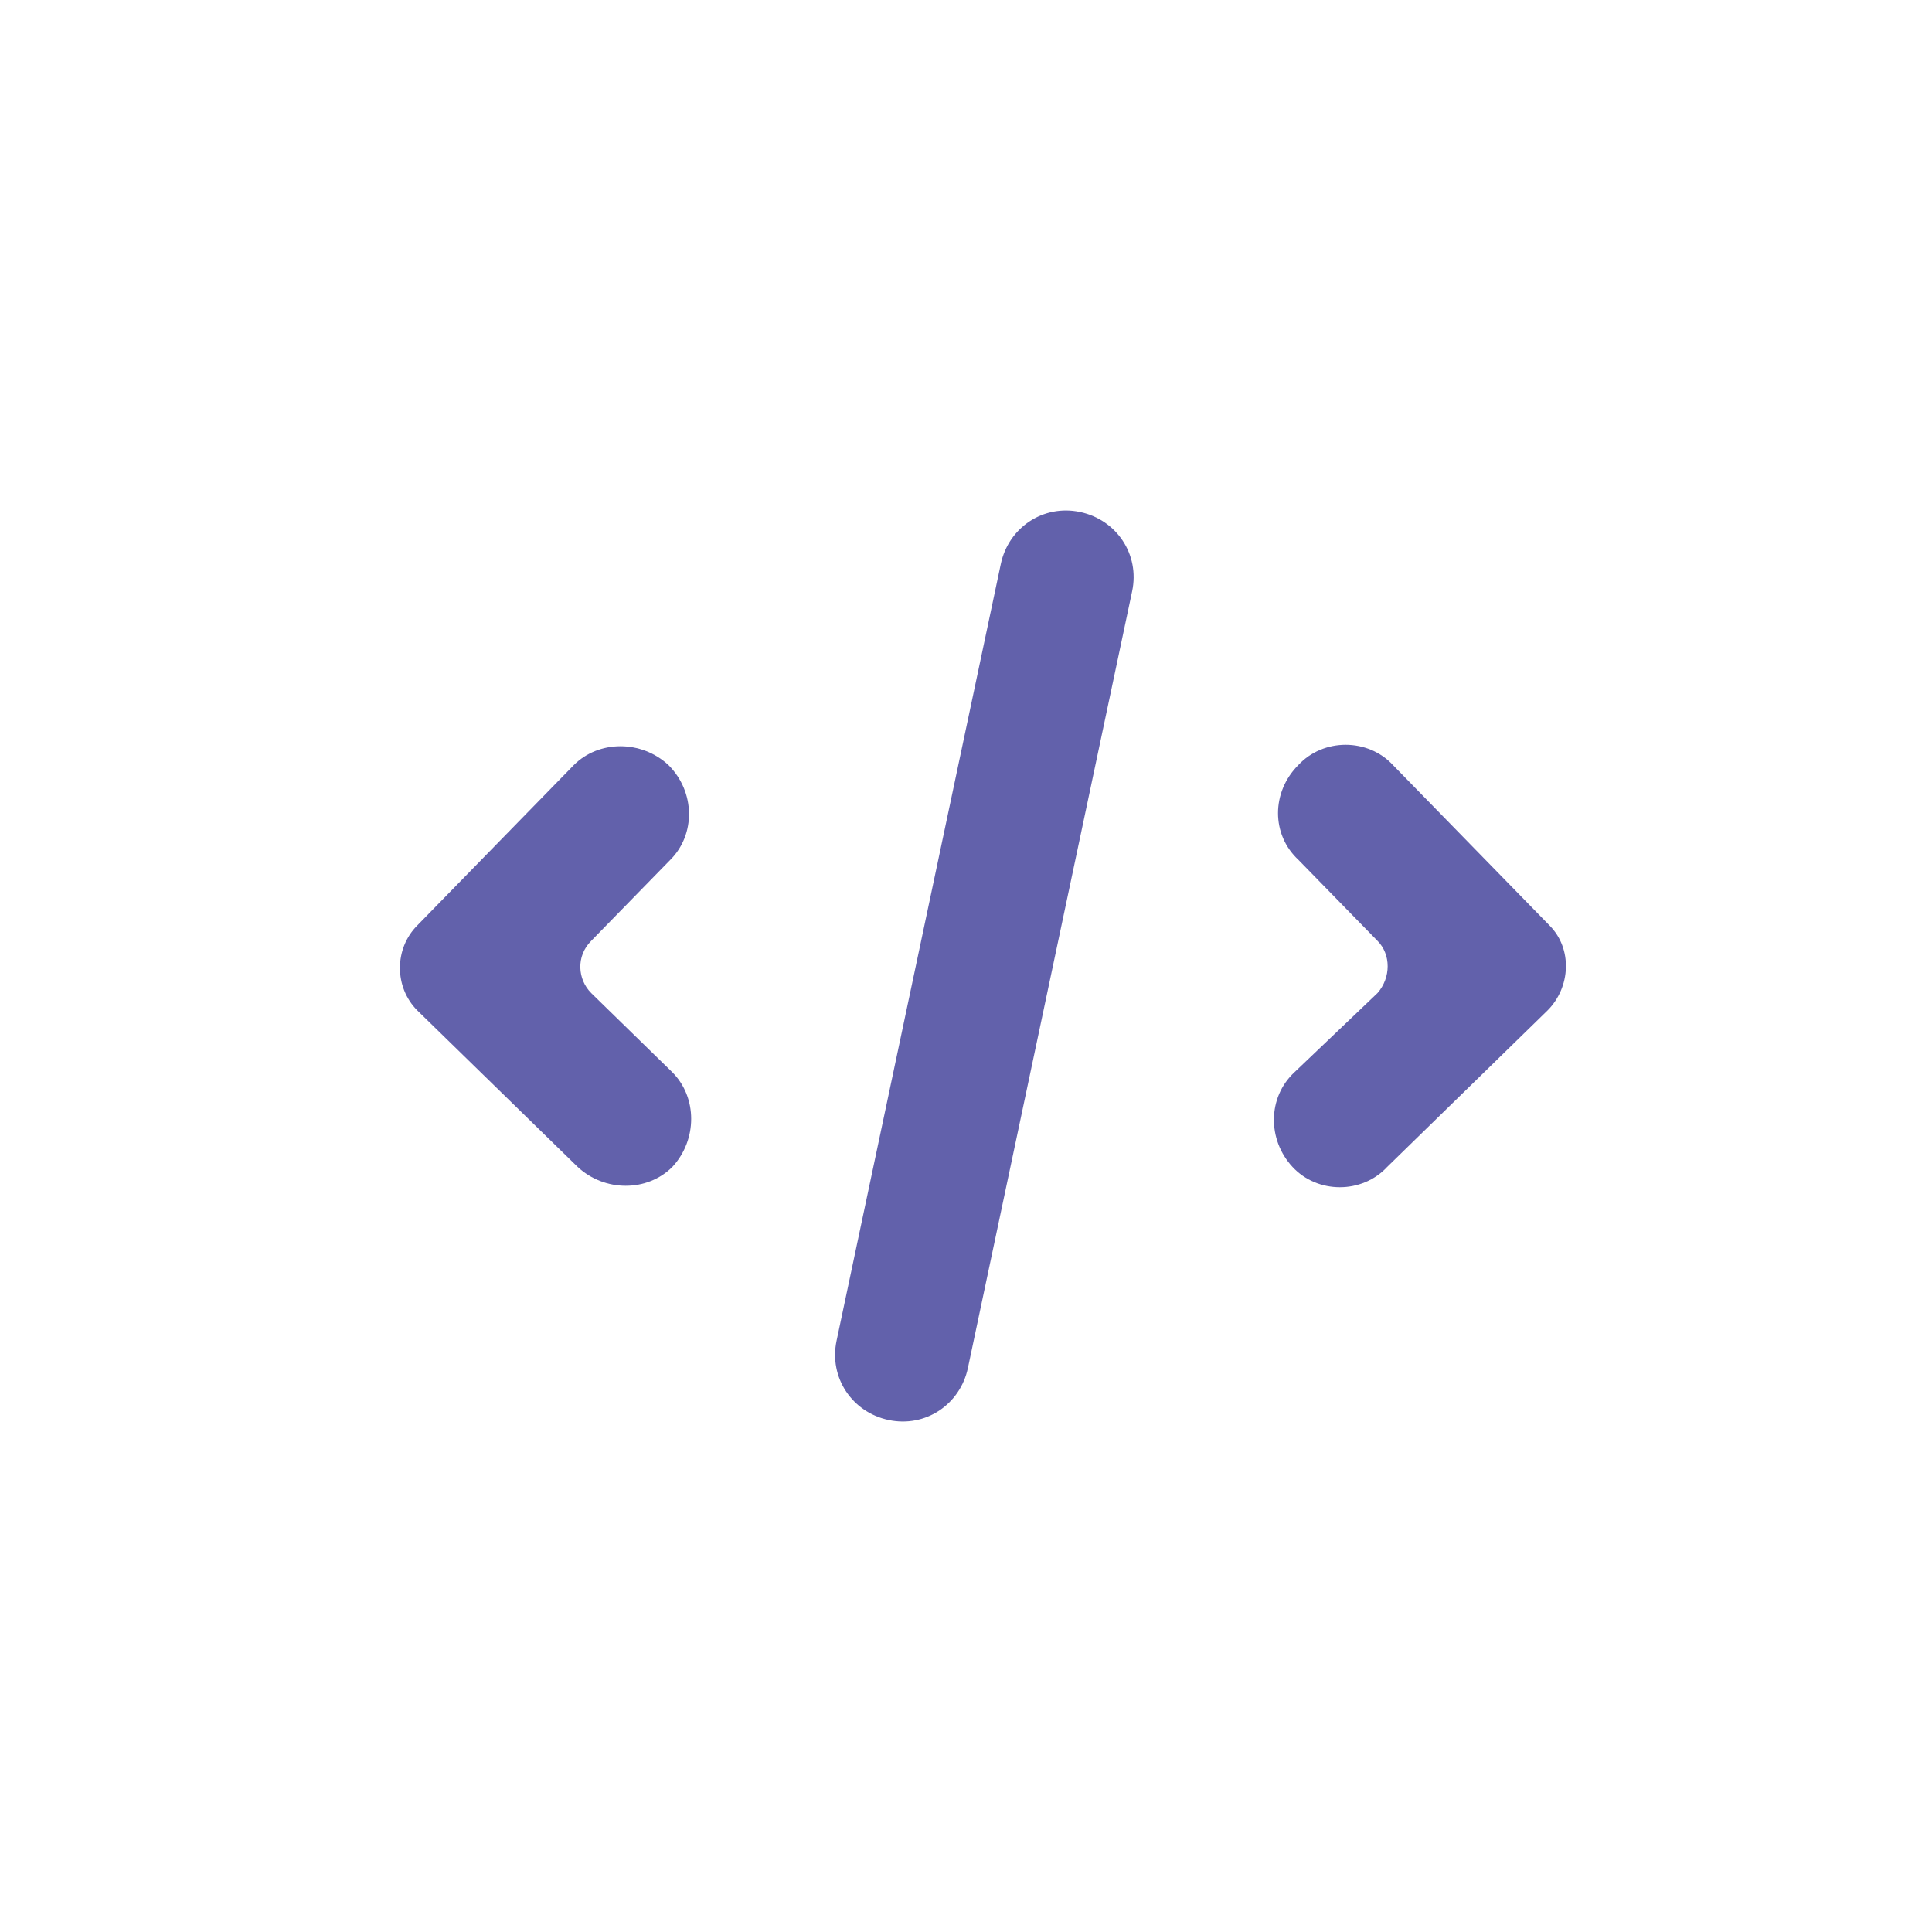 <?xml version="1.0" encoding="utf-8"?>
<!-- Generator: Adobe Illustrator 24.0.2, SVG Export Plug-In . SVG Version: 6.00 Build 0)  -->
<svg version="1.1" id="Capa_1" xmlns="http://www.w3.org/2000/svg" xmlns:xlink="http://www.w3.org/1999/xlink" x="0px" y="0px"
	 viewBox="0 0 100 100" style="enable-background:new 0 0 100 100;" xml:space="preserve">
<style type="text/css">
	.st0{fill:#6261AB;}
</style>
<g>
	<path class="st0" d="M34.6,39.6L34.6,39.6c-1.4-1.3-3.6-1.3-4.9,0l-8.1,8.3c-1.2,1.2-1.2,3.2,0,4.4l8.3,8.1c1.4,1.3,3.6,1.3,4.9,0
		l0,0c1.3-1.4,1.3-3.6,0-4.9l-4.2-4.1c-0.7-0.7-0.8-1.9,0-2.7l4.1-4.2C36,43.2,36,41,34.6,39.6z"/>
	<path class="st0" d="M67.2,44.5l4.1,4.2c0.7,0.7,0.7,1.9,0,2.7L67,55.5c-1.4,1.3-1.4,3.5-0.1,4.9l0,0c1.3,1.4,3.6,1.4,4.9,0
		l8.3-8.1c1.2-1.2,1.3-3.2,0.1-4.4l-8.1-8.3c-1.3-1.4-3.6-1.4-4.9,0l0,0C65.8,41,65.8,43.2,67.2,44.5z"/>
	<path class="st0" d="M43.3,69.4l8.5-40.2c0.4-1.9,2.2-3.1,4.1-2.7l0,0c1.9,0.4,3.1,2.2,2.7,4.1l-8.5,40.2c-0.4,1.9-2.2,3.1-4.1,2.7
		l0,0C44.1,73.1,42.9,71.3,43.3,69.4z"/>
</g>
</svg>
